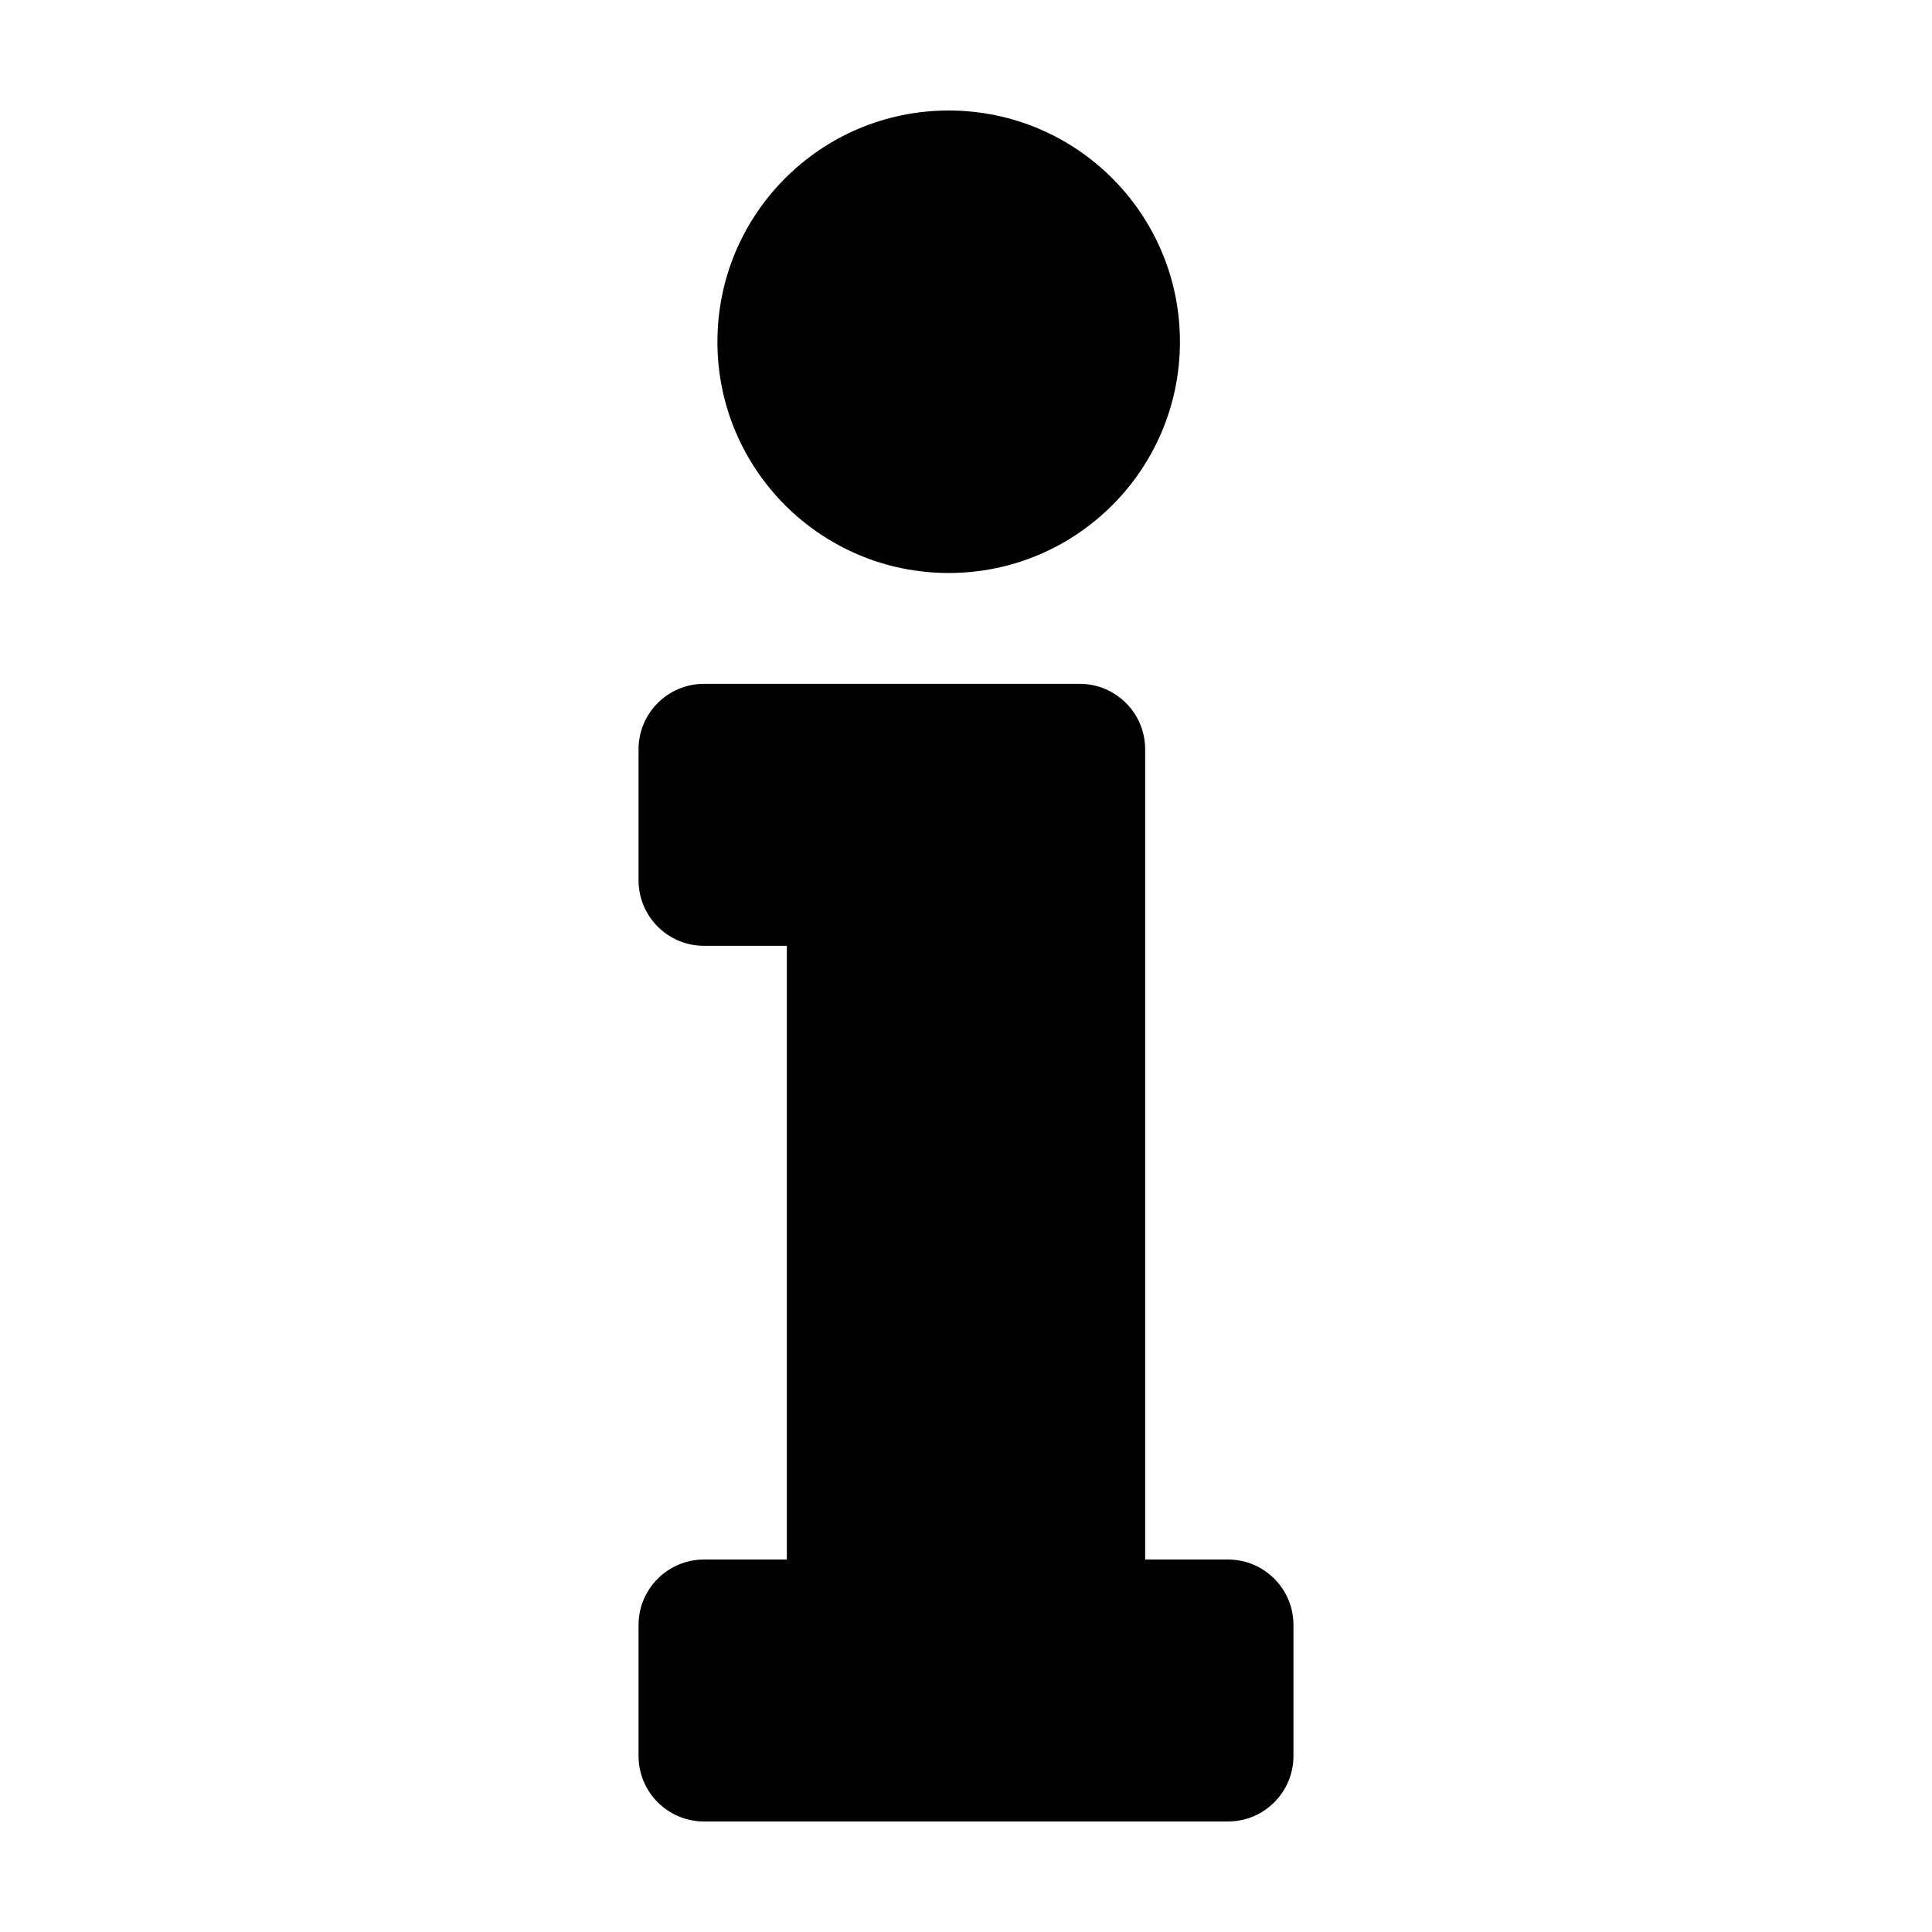 <?xml version="1.0" encoding="UTF-8"?>
<!-- Uploaded to: SVG Repo, www.svgrepo.com, Generator: SVG Repo Mixer Tools -->
<svg fill="#000000" width="800px" height="800px" version="1.1" viewBox="144 144 512 512" xmlns="http://www.w3.org/2000/svg">
 <g>
  <path d="m395.41 295.85c33.852 0 61.285-27.434 61.285-61.273-0.004-33.863-27.434-61.289-61.285-61.289-33.84 0-61.285 27.426-61.285 61.289 0 33.84 27.445 61.273 61.285 61.273z"/>
  <path d="m469.43 557.29h-21.949l-0.004-214.71c0-9.594-7.766-17.355-17.348-17.355h-99.551c-9.586 0-17.355 7.766-17.355 17.355v34.703c0 9.598 7.769 17.367 17.355 17.367h21.941v162.64h-21.941c-9.586 0-17.355 7.773-17.355 17.355v34.707c0 9.586 7.769 17.355 17.355 17.355h138.86c9.578 0 17.34-7.769 17.34-17.355v-34.707c0.008-9.582-7.766-17.355-17.344-17.355z"/>
 </g>
</svg>